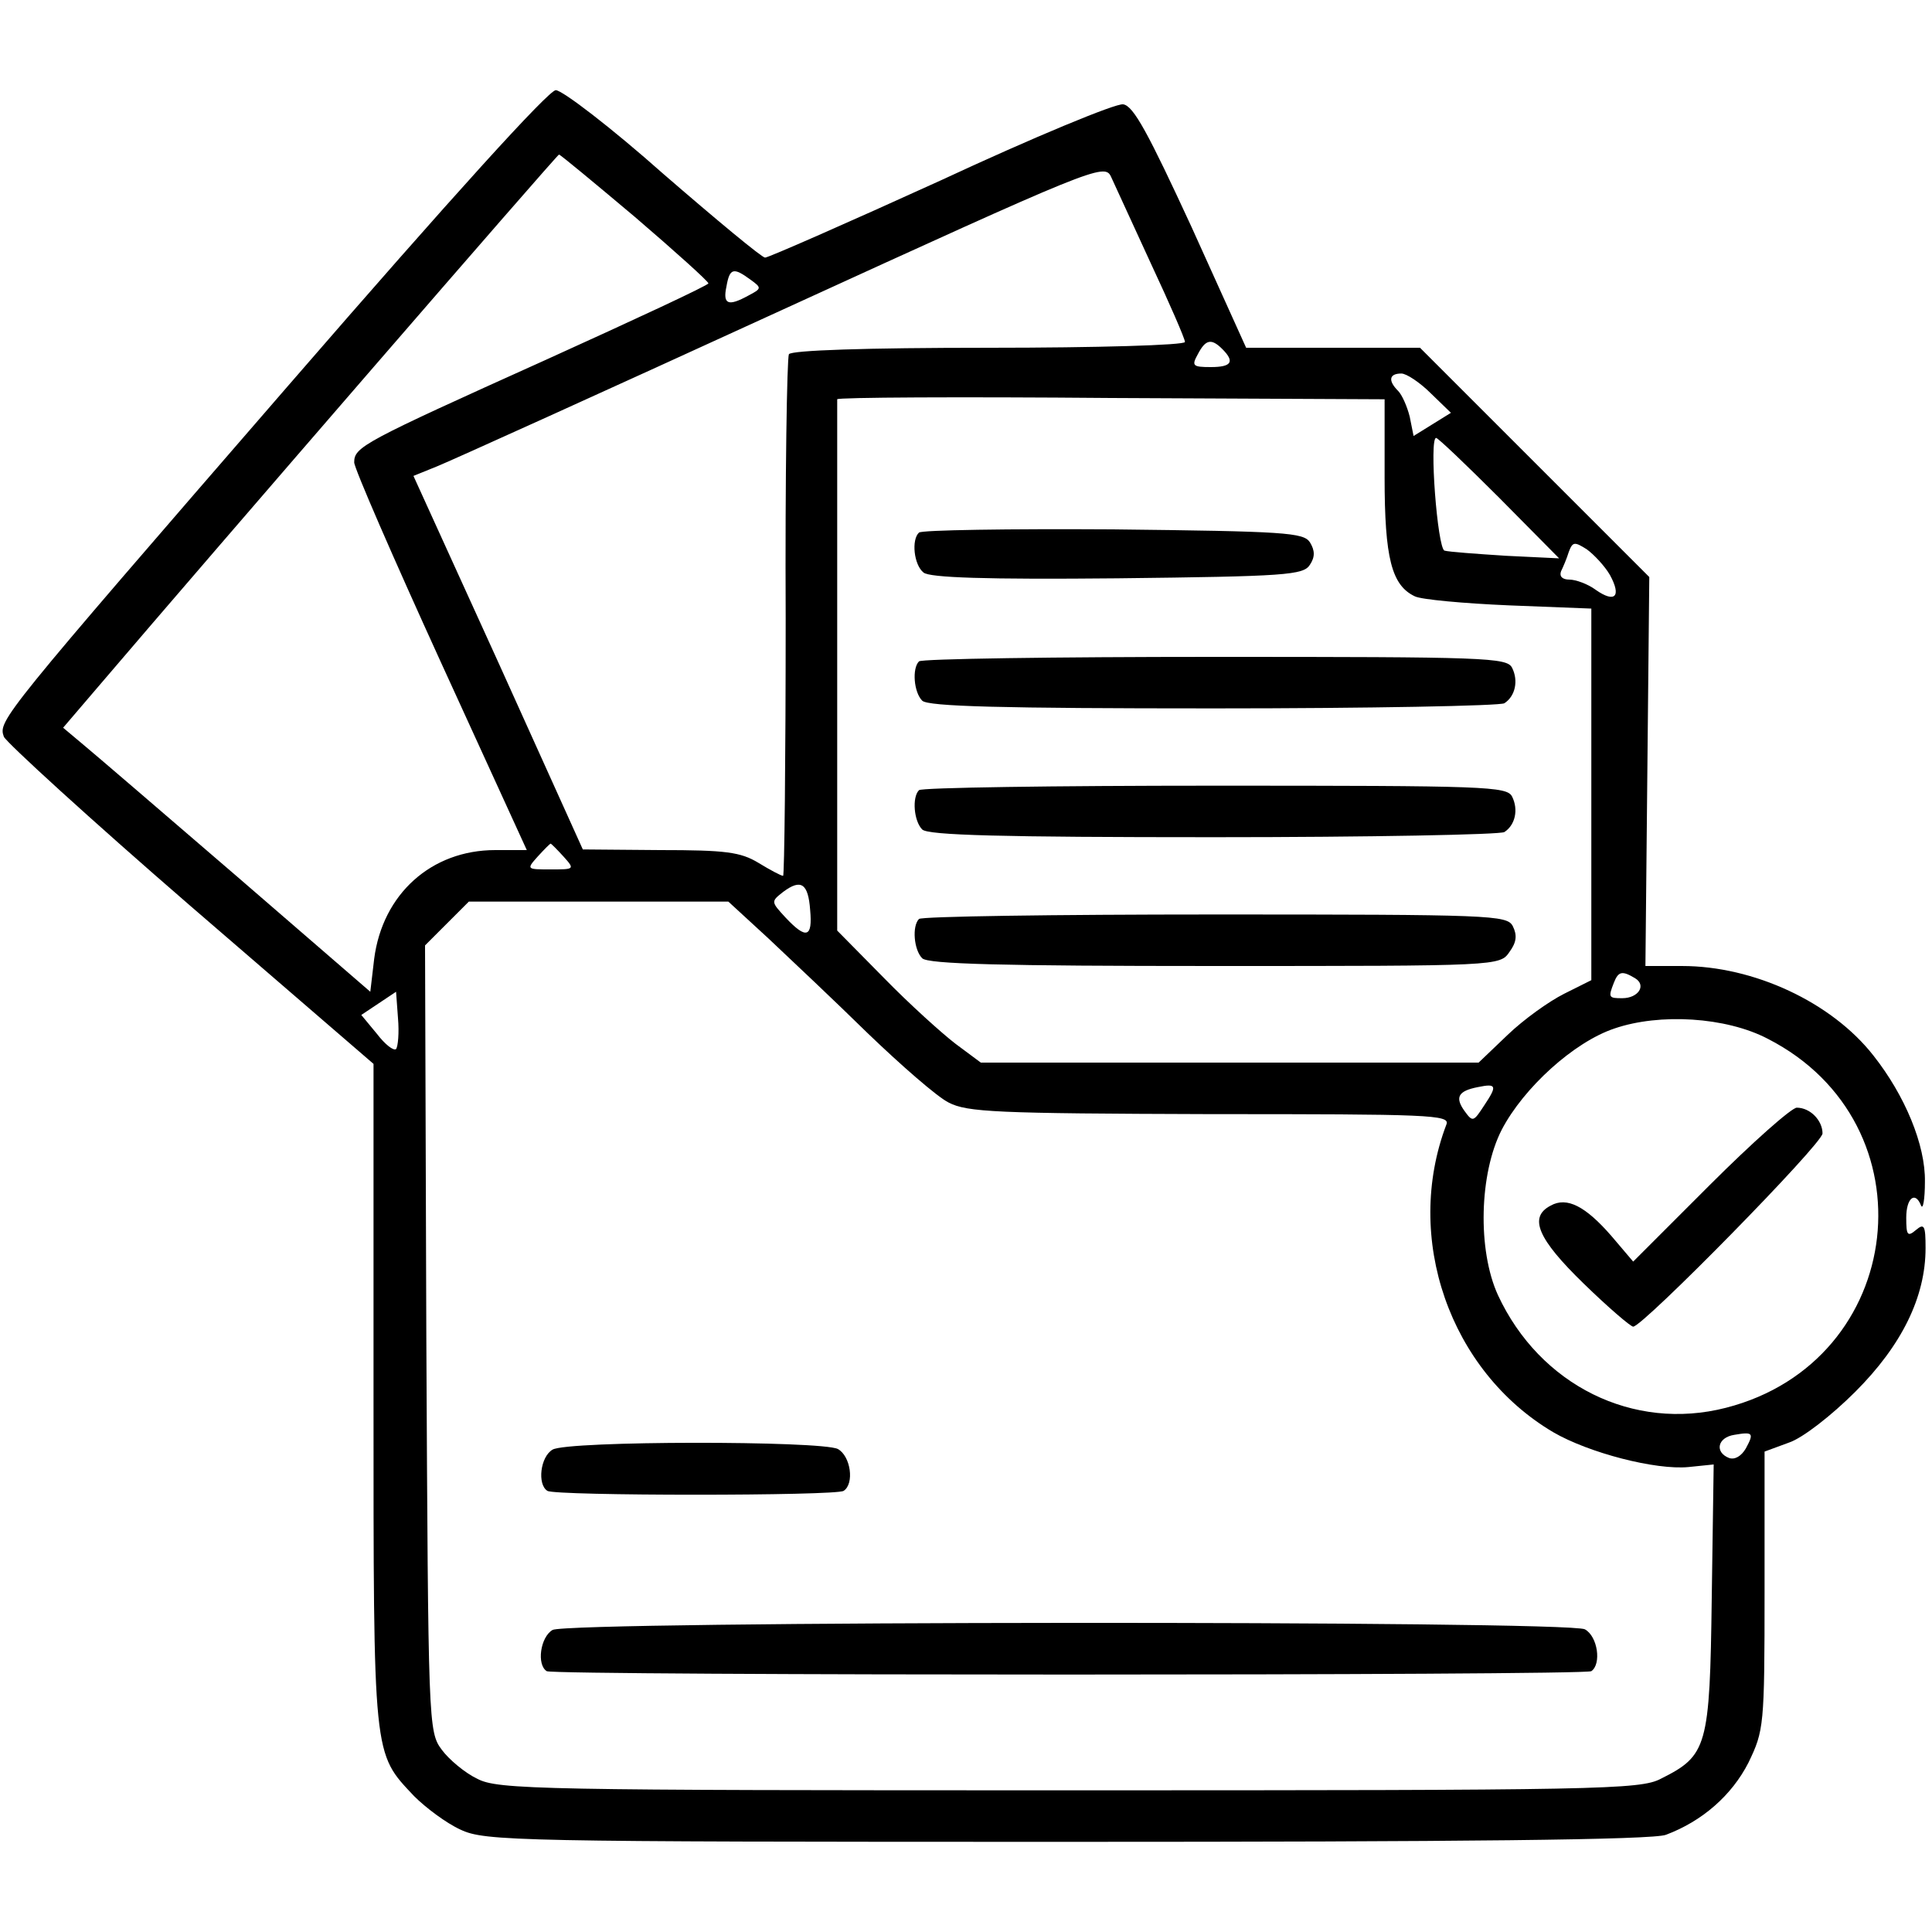 <?xml version="1.0" standalone="no"?>
<!DOCTYPE svg PUBLIC "-//W3C//DTD SVG 20010904//EN"
 "http://www.w3.org/TR/2001/REC-SVG-20010904/DTD/svg10.dtd">
<svg version="1.0" xmlns="http://www.w3.org/2000/svg"
 width="300pt" height="300pt" viewBox="0 0 300 300"
 preserveAspectRatio="xMidYMid meet">
<g transform="translate(0,300) scale(0.1,-0.1)"
fill="#000000" stroke="none">
<path d="M450 2404 c-449 -518 -453 -523 -444 -548 4 -9 134 -128 290 -263
l284 -245 0 -514 c0 -567 -1 -555 63 -623 18 -18 50 -42 72 -52 38 -18 85 -19
942 -19 609 0 911 3 930 11 56 21 102 61 128 112 24 50 25 56 25 267 l0 216
38 14 c21 7 66 42 103 79 72 72 109 147 109 223 0 35 -2 39 -15 28 -13 -11
-15 -8 -15 19 0 31 14 42 23 19 3 -7 6 10 6 37 1 57 -31 134 -80 196 -65 83
-186 139 -297 139 l-57 0 3 302 3 302 -178 178 -178 178 -135 0 -135 0 -85
188 c-67 145 -90 188 -106 190 -11 2 -139 -51 -283 -118 -145 -66 -268 -120
-273 -120 -5 0 -76 59 -158 130 -81 72 -157 130 -167 130 -11 0 -160 -164
-413 -456z m536 259 c63 -54 114 -100 114 -103 0 -3 -114 -56 -253 -119 -284
-128 -297 -135 -297 -159 0 -9 61 -149 134 -309 l134 -293 -49 0 c-99 0 -175
-68 -188 -169 l-6 -51 -207 179 c-115 99 -222 191 -239 205 l-31 26 59 69
c174 204 708 821 711 821 2 0 55 -44 118 -97z m801 -72 c29 -62 53 -117 53
-122 0 -5 -137 -9 -304 -9 -194 0 -307 -4 -311 -10 -3 -6 -6 -190 -5 -410 0
-220 -2 -400 -4 -400 -3 0 -20 9 -38 20 -28 17 -51 20 -153 20 l-120 1 -131
290 -132 290 37 15 c20 8 261 117 536 243 481 220 500 228 510 207 5 -11 33
-72 62 -135z m-622 -25 c18 -13 18 -14 -3 -25 -31 -17 -40 -14 -34 14 5 29 11
30 37 11z m733 -108 c20 -20 14 -28 -18 -28 -28 0 -30 2 -20 20 12 23 21 25
38 8z m324 -69 l31 -30 -29 -18 -29 -18 -6 30 c-4 16 -12 34 -18 40 -16 16
-14 27 5 27 8 0 29 -14 46 -31z m-72 -130 c0 -126 11 -168 47 -185 10 -5 76
-11 146 -14 l128 -5 0 -289 0 -288 -42 -21 c-24 -12 -63 -40 -88 -64 l-45 -43
-386 0 -387 0 -39 29 c-21 16 -72 62 -111 102 l-73 74 0 410 c0 226 0 412 0
415 0 3 191 4 425 2 l425 -2 0 -121z m178 -32 l93 -94 -83 4 c-46 3 -88 6 -95
8 -11 4 -24 175 -13 175 3 0 47 -42 98 -93z m172 -120 c18 -33 8 -44 -22 -23
-12 9 -31 16 -41 16 -11 0 -16 5 -13 13 3 6 9 20 12 30 6 16 9 16 28 4 11 -8
28 -26 36 -40z m-1625 -437 c18 -20 17 -20 -20 -20 -37 0 -38 0 -20 20 10 11
19 20 20 20 1 0 10 -9 20 -20z m383 -83 c4 -43 -6 -46 -38 -12 -23 25 -23 25
-4 40 28 21 39 13 42 -28z m-65 -44 c34 -32 104 -98 155 -148 51 -49 107 -98
125 -107 29 -15 73 -17 406 -18 341 0 373 -1 367 -16 -67 -176 5 -383 166
-478 55 -32 159 -59 210 -54 l39 4 -3 -207 c-3 -232 -7 -245 -79 -281 -32 -17
-96 -18 -919 -18 -823 0 -887 1 -919 18 -19 9 -44 30 -55 45 -21 28 -21 39
-24 639 l-2 610 34 34 34 34 202 0 201 0 62 -57z m1346 -62 c18 -11 5 -31 -20
-31 -21 0 -22 1 -13 24 7 18 13 19 33 7z m-1924 -110 c-4 -3 -17 7 -30 24
l-24 29 27 18 27 18 3 -41 c2 -23 0 -44 -3 -48z m2130 16 c258 -132 216 -501
-65 -573 -144 -37 -289 35 -354 175 -32 70 -29 189 6 257 34 65 112 136 175
157 70 24 173 18 238 -16z m-440 -103 c-17 -26 -18 -27 -31 -9 -15 21 -10 31
21 37 29 6 30 2 10 -28z m406 -533 c-7 -12 -17 -18 -26 -15 -23 9 -18 32 8 36
29 5 31 3 18 -21z"/>
<path d="M1427 2173 c-12 -11 -8 -50 7 -62 9 -8 97 -11 301 -9 262 3 289 5
299 21 8 12 8 22 0 35 -10 15 -38 17 -306 20 -162 1 -297 -1 -301 -5z"/>
<path d="M1427 1973 c-11 -11 -8 -48 5 -61 9 -9 123 -12 453 -12 242 0 445 4
451 8 17 11 22 35 12 55 -8 16 -40 17 -462 17 -249 0 -456 -3 -459 -7z"/>
<path d="M1427 1773 c-11 -11 -8 -48 5 -61 9 -9 123 -12 453 -12 242 0 445 4
451 8 17 11 22 35 12 55 -8 16 -40 17 -462 17 -249 0 -456 -3 -459 -7z"/>
<path d="M1427 1573 c-11 -11 -8 -48 5 -61 9 -9 124 -12 454 -12 442 0 443 0
458 22 11 15 12 26 5 40 -9 17 -33 18 -463 18 -249 0 -456 -3 -459 -7z"/>
<path d="M858 749 c-19 -11 -24 -54 -8 -64 12 -8 448 -8 460 0 17 11 11 54 -9
65 -26 13 -420 13 -443 -1z"/>
<path d="M858 469 c-19 -11 -25 -54 -9 -64 12 -7 1610 -7 1622 0 16 11 10 54
-10 65 -27 14 -1579 13 -1603 -1z"/>
<path d="M2655 1160 l-119 -119 -34 40 c-40 46 -69 61 -94 47 -35 -18 -20 -52
51 -121 38 -37 73 -67 77 -67 15 0 294 284 294 300 0 20 -19 40 -40 40 -8 0
-69 -54 -135 -120z"/>
</g>
</svg>
